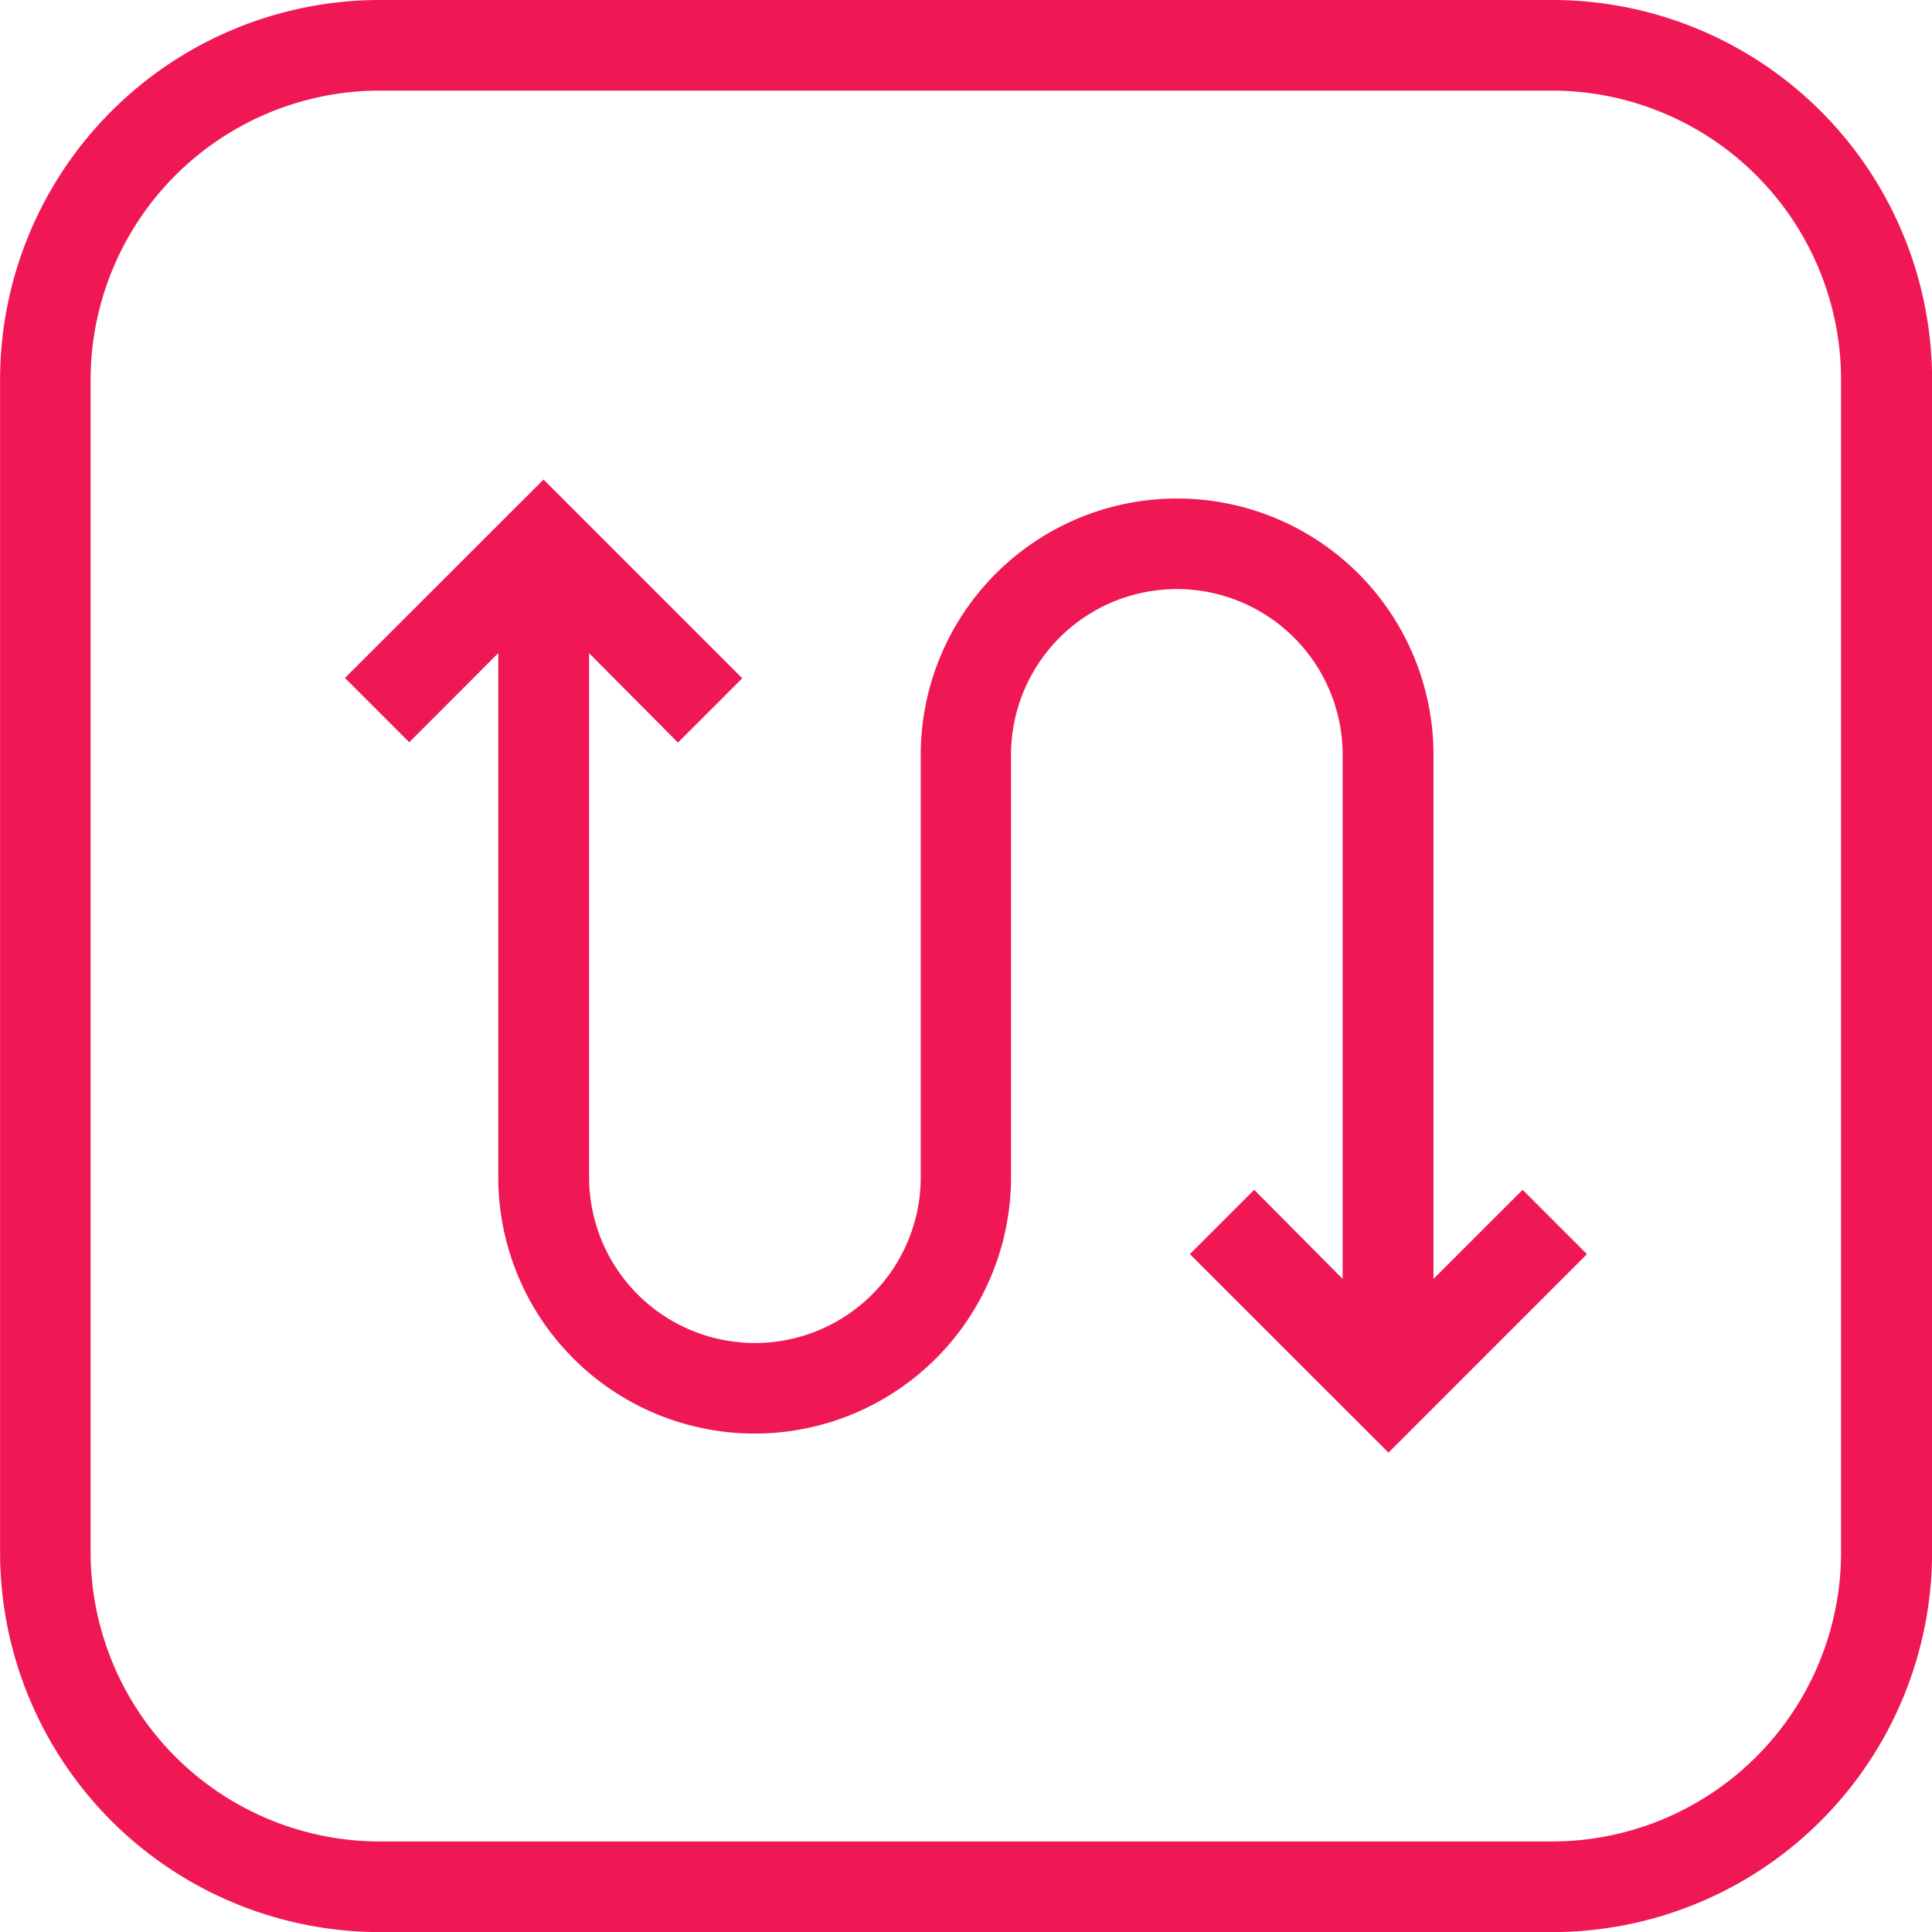 <svg xmlns="http://www.w3.org/2000/svg" width="24.032" height="24.032" viewBox="0 0 24.032 24.032">
  <path id="icn6-pink" d="M19.312,0H4.719A4.725,4.725,0,0,0,0,4.72V19.313a4.725,4.725,0,0,0,4.72,4.72H19.312a4.725,4.725,0,0,0,4.72-4.72V4.72A4.725,4.725,0,0,0,19.312,0ZM22.9,19.313a3.6,3.6,0,0,1-3.593,3.593H4.719a3.6,3.6,0,0,1-3.593-3.593V4.72A3.6,3.6,0,0,1,4.719,1.127H19.312A3.6,3.6,0,0,1,22.9,4.72ZM18.939,14.8l.8.8-2.469,2.469L14.8,15.6l.8-.8L16.7,15.908V9.39a2.062,2.062,0,0,0-4.125,0v5.253a3.189,3.189,0,0,1-6.378,0V8.124L5.09,9.233l-.8-.8,2.47-2.468L9.232,8.437l-.8.8L7.327,8.125v6.518a2.062,2.062,0,0,0,4.125,0V9.39a3.189,3.189,0,0,1,6.378,0v6.518Z" transform="translate(0.001)" fill="#ef1855"/>
</svg>
